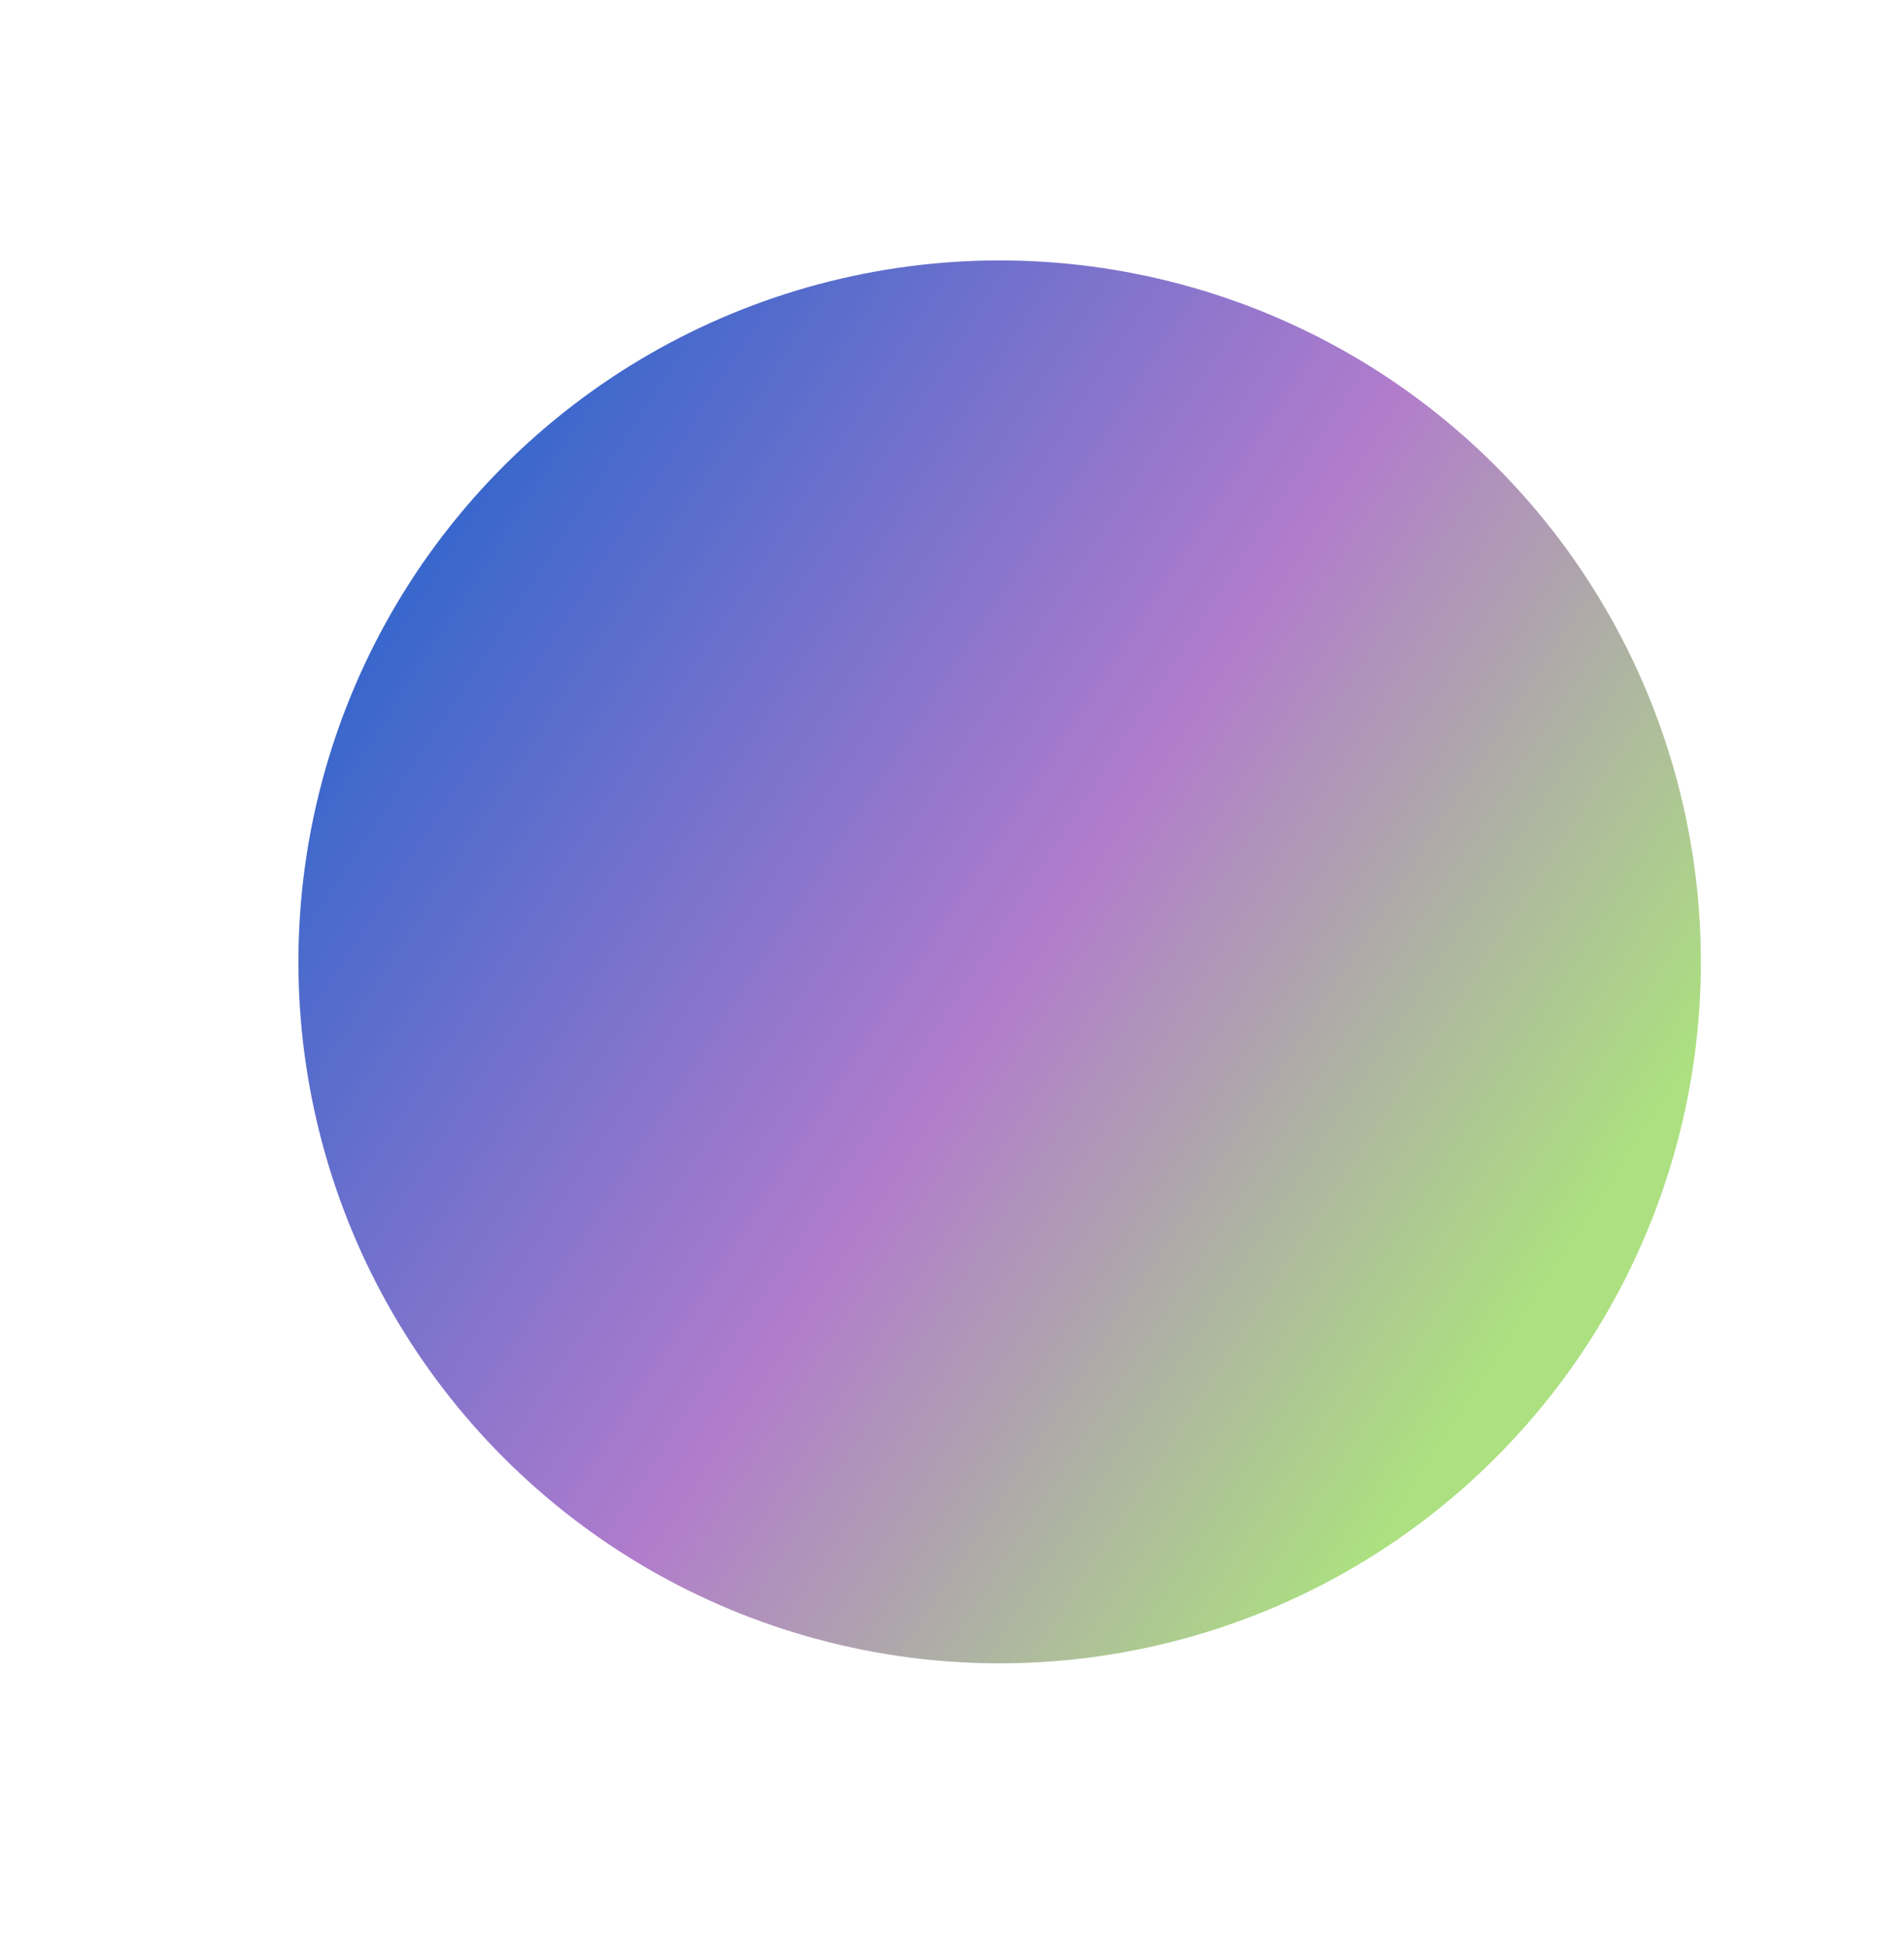 <svg xmlns="http://www.w3.org/2000/svg" width="883" height="903"><defs><linearGradient id="gradient_bg_cercle_flou" x1=".202" y1=".168" x2=".849" y2=".883" gradientUnits="objectBoundingBox"><stop offset="0" stop-color="#ace080"></stop><stop offset=".448" stop-color="#b17ccc"></stop><stop offset="1" stop-color="#36c"></stop></linearGradient><filter id="blur_filter_bg_cercle_flou" x="-50%" y="-50%" width="200%" height="200%"><feGaussianBlur stdDeviation="50"></feGaussianBlur></filter></defs><circle cx="325.199" cy="325.199" r="325.199" transform="rotate(165.02 386.46 394.672)" fill="url(#gradient_bg_cercle_flou)" filter="url(#blur_filter_bg_cercle_flou)"></circle></svg>